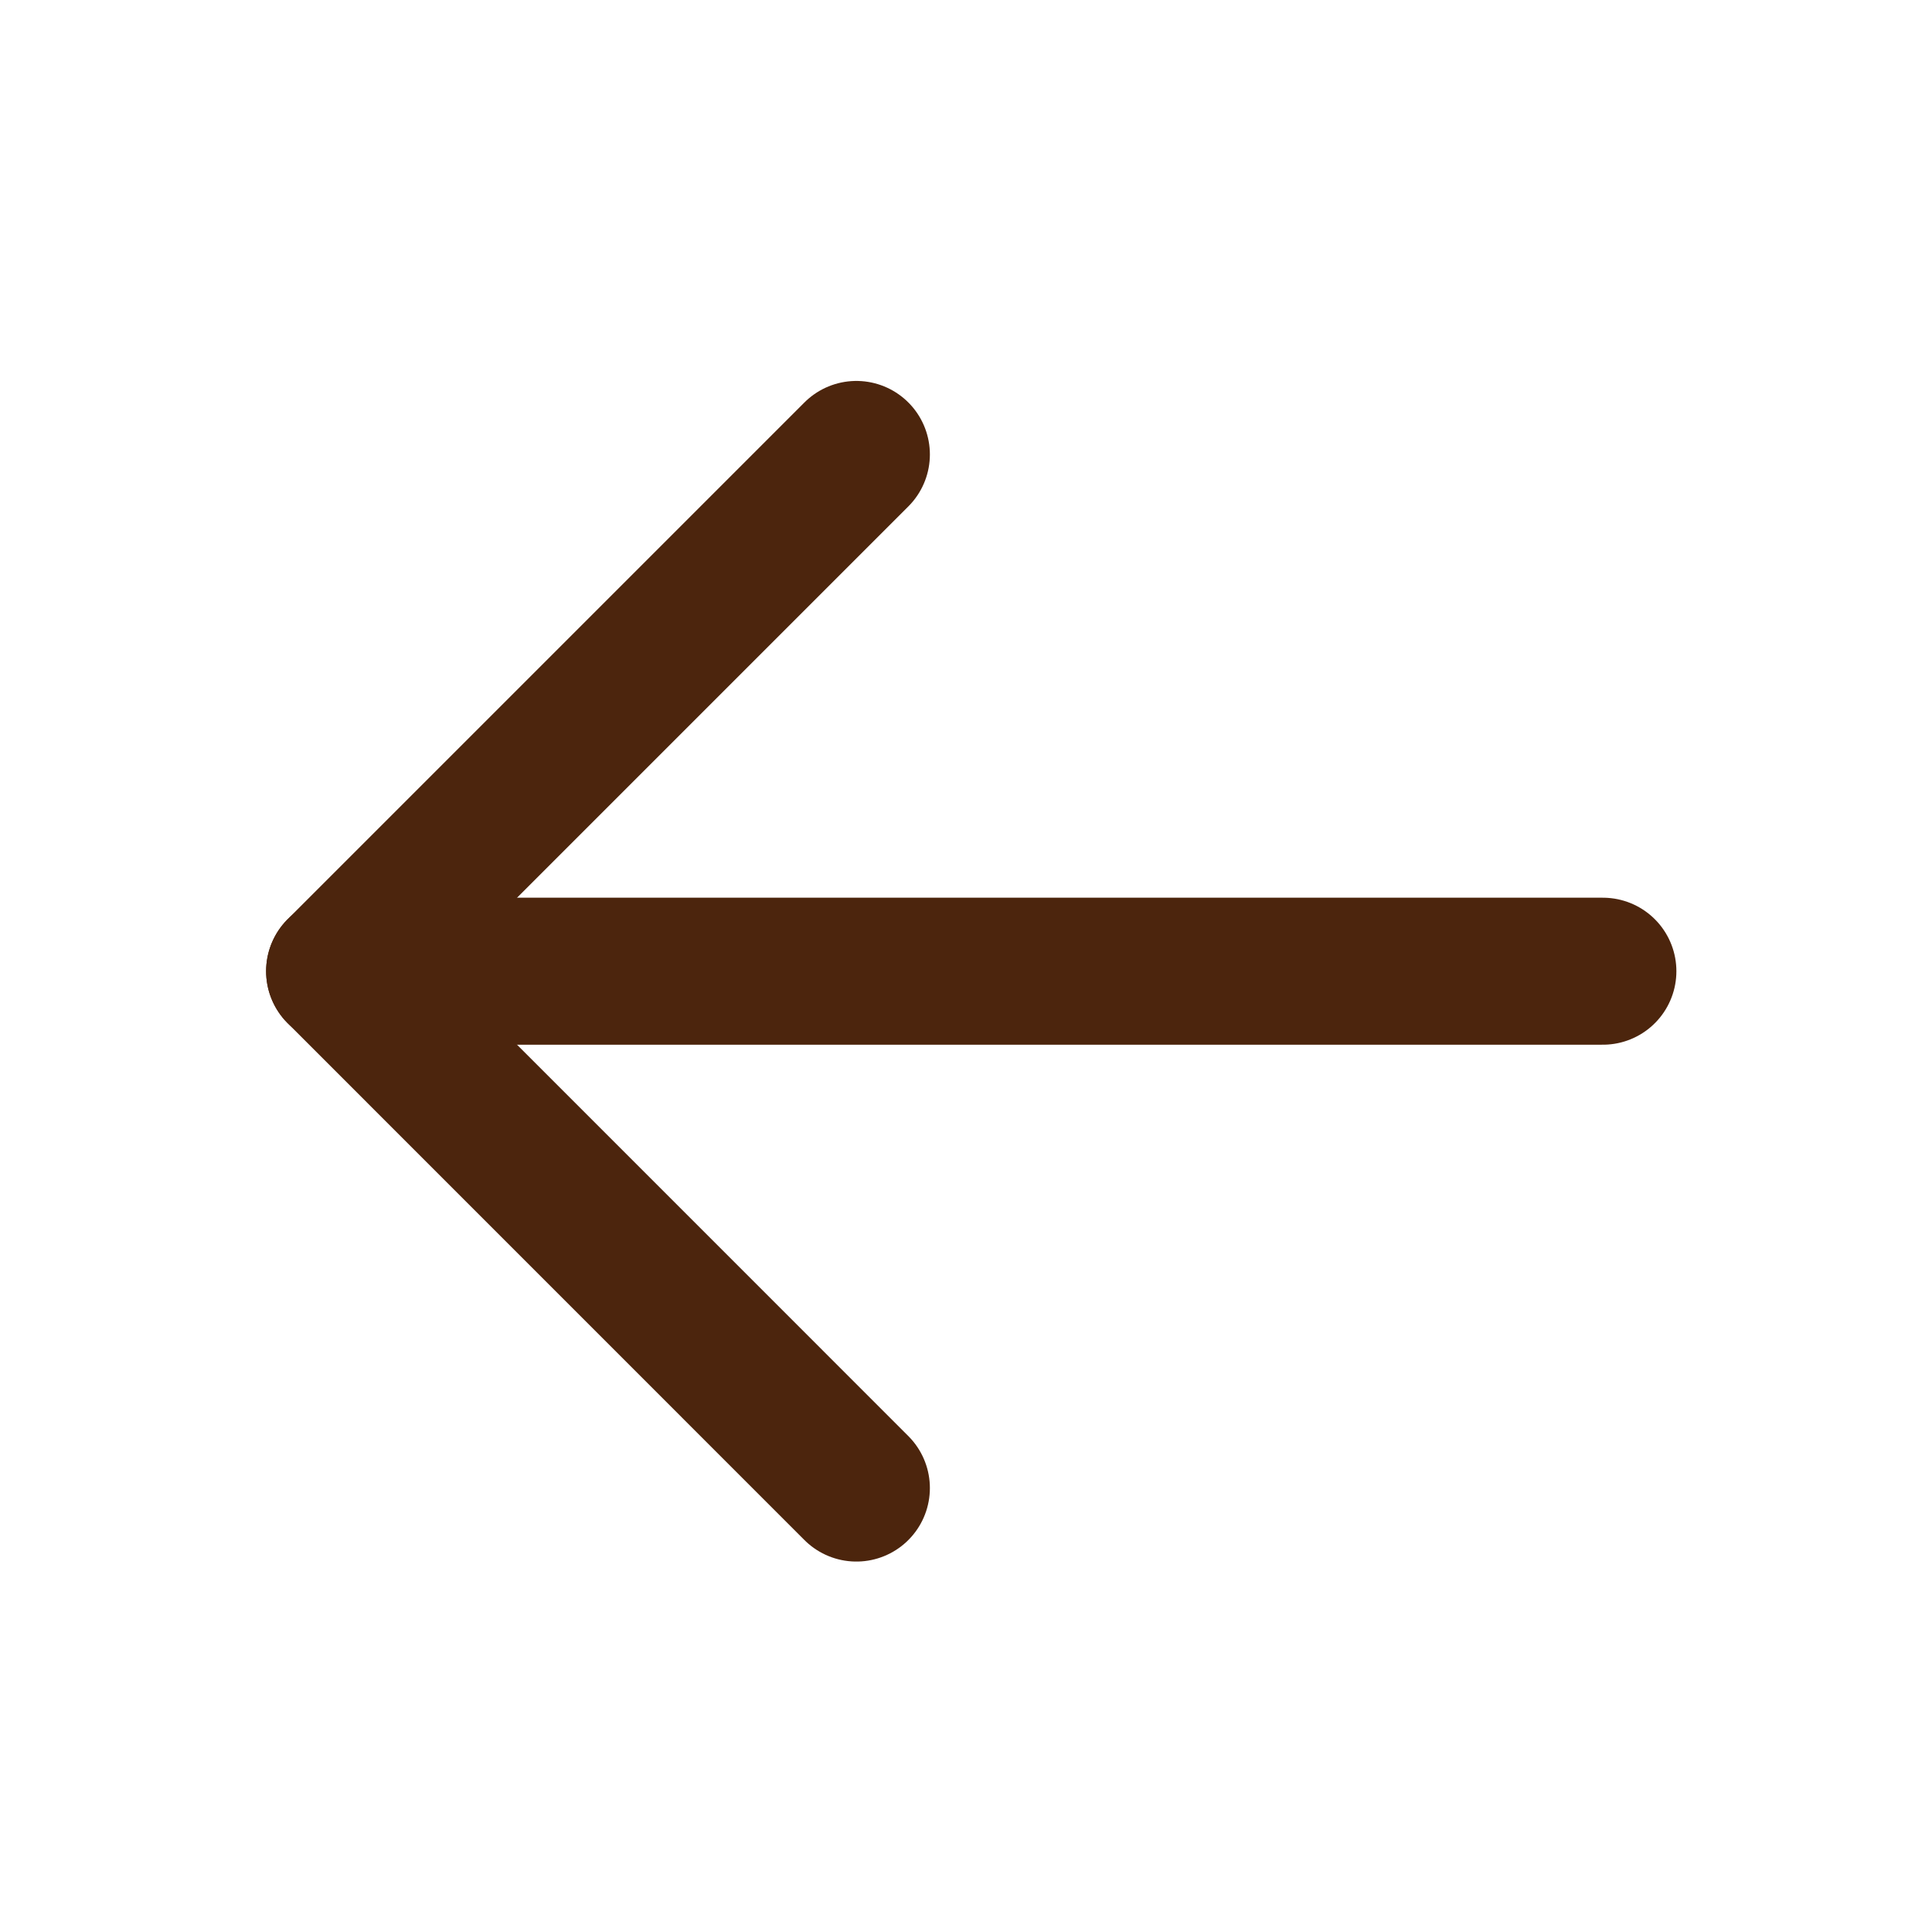 <svg width="23" height="23" viewBox="0 0 23 23" fill="none" xmlns="http://www.w3.org/2000/svg">
<path d="M19.082 11.562L4.043 11.562" stroke="#4C250D" stroke-width="1.75" stroke-linecap="round" stroke-linejoin="round"/>
<path d="M10.195 17.715L4.043 11.562L10.195 5.41" stroke="#4C250D" stroke-width="1.75" stroke-linecap="round" stroke-linejoin="round"/>
</svg>
